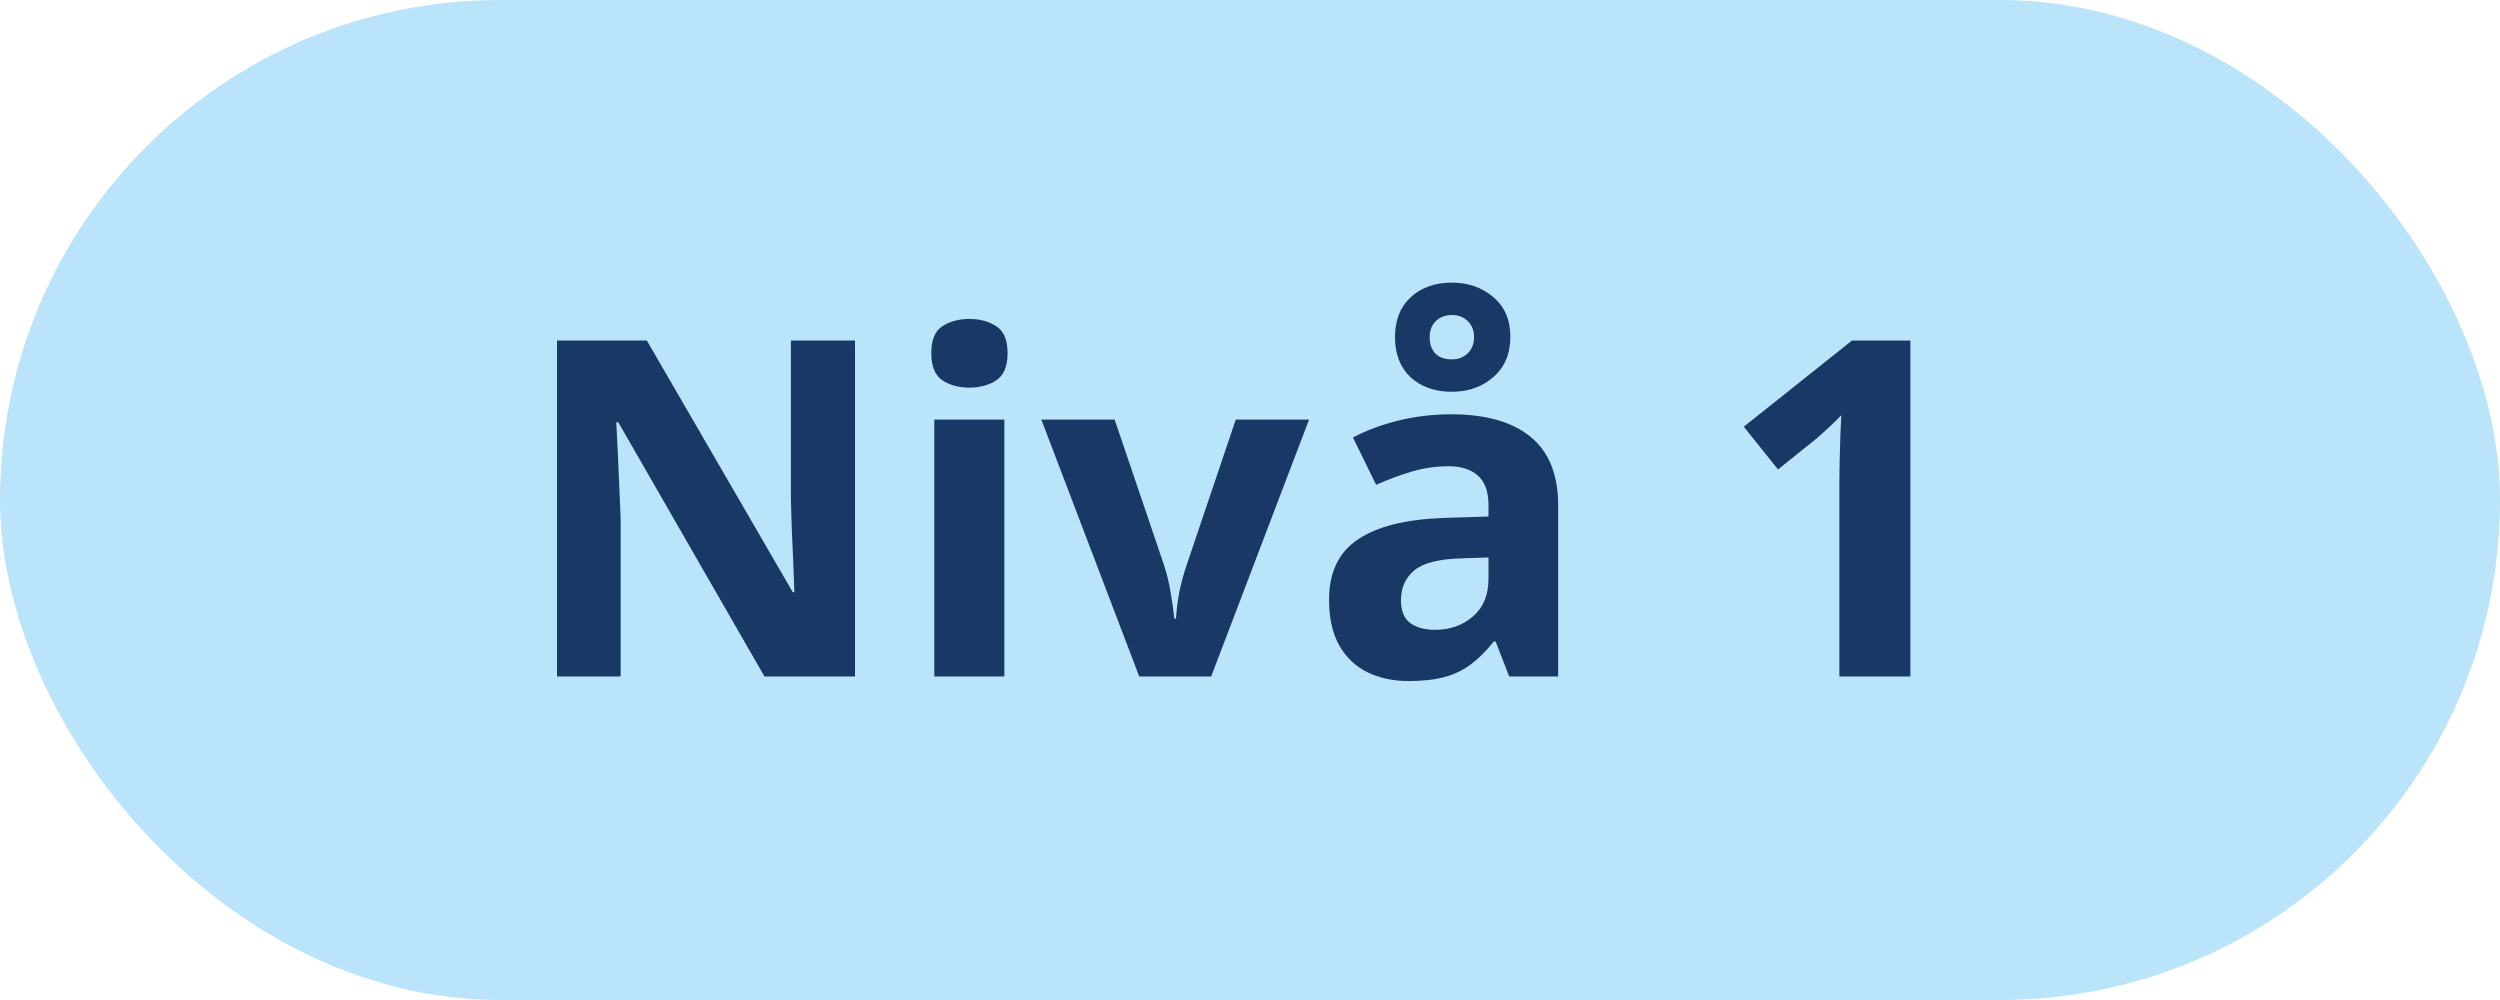 <svg width="85" height="34" viewBox="0 0 85 34" fill="none" xmlns="http://www.w3.org/2000/svg">
<rect x="0.5" y="0.5" width="84" height="33" rx="16.5" fill="#B9E4FA"/>
<rect x="0.5" y="0.5" width="84" height="33" rx="16.5" stroke="#B9E4FA"/>
<path d="M29.07 23H25.992L21.023 14.359H20.953C20.974 14.719 20.992 15.081 21.008 15.445C21.023 15.81 21.039 16.174 21.055 16.539C21.07 16.898 21.086 17.26 21.102 17.625V23H18.938V11.578H21.992L26.953 20.133H27.008C26.997 19.779 26.984 19.427 26.969 19.078C26.953 18.729 26.938 18.38 26.922 18.031C26.912 17.682 26.901 17.333 26.891 16.984V11.578H29.07V23ZM34.148 14.266V23H31.766V14.266H34.148ZM32.961 10.844C33.315 10.844 33.62 10.927 33.875 11.094C34.13 11.255 34.258 11.56 34.258 12.008C34.258 12.45 34.13 12.758 33.875 12.93C33.62 13.096 33.315 13.18 32.961 13.18C32.602 13.18 32.294 13.096 32.039 12.93C31.789 12.758 31.664 12.45 31.664 12.008C31.664 11.56 31.789 11.255 32.039 11.094C32.294 10.927 32.602 10.844 32.961 10.844ZM38.734 23L35.406 14.266H37.898L39.586 19.242C39.68 19.534 39.753 19.841 39.805 20.164C39.862 20.487 39.901 20.776 39.922 21.031H39.984C40 20.755 40.036 20.461 40.094 20.148C40.156 19.836 40.237 19.534 40.336 19.242L42.016 14.266H44.508L41.18 23H38.734ZM49.344 14.086C50.516 14.086 51.414 14.341 52.039 14.852C52.664 15.362 52.977 16.138 52.977 17.18V23H51.312L50.852 21.812H50.789C50.539 22.125 50.284 22.38 50.023 22.578C49.763 22.776 49.464 22.922 49.125 23.016C48.786 23.109 48.375 23.156 47.891 23.156C47.375 23.156 46.911 23.057 46.5 22.859C46.094 22.662 45.773 22.359 45.539 21.953C45.305 21.542 45.188 21.021 45.188 20.391C45.188 19.463 45.513 18.781 46.164 18.344C46.815 17.901 47.792 17.656 49.094 17.609L50.609 17.562V17.18C50.609 16.721 50.49 16.385 50.25 16.172C50.01 15.958 49.677 15.852 49.25 15.852C48.828 15.852 48.414 15.912 48.008 16.031C47.602 16.151 47.195 16.302 46.789 16.484L46 14.875C46.464 14.63 46.982 14.438 47.555 14.297C48.133 14.156 48.729 14.086 49.344 14.086ZM50.609 18.953L49.688 18.984C48.917 19.005 48.38 19.143 48.078 19.398C47.781 19.654 47.633 19.99 47.633 20.406C47.633 20.771 47.74 21.031 47.953 21.188C48.167 21.338 48.445 21.414 48.789 21.414C49.3 21.414 49.729 21.263 50.078 20.961C50.432 20.659 50.609 20.229 50.609 19.672V18.953ZM49.367 13.32C48.789 13.32 48.32 13.156 47.961 12.828C47.607 12.495 47.43 12.039 47.43 11.461C47.43 10.888 47.607 10.438 47.961 10.109C48.32 9.776 48.789 9.609 49.367 9.609C49.919 9.609 50.388 9.773 50.773 10.102C51.159 10.43 51.352 10.878 51.352 11.445C51.352 12.029 51.159 12.487 50.773 12.82C50.393 13.154 49.925 13.32 49.367 13.32ZM49.367 12.219C49.581 12.219 49.758 12.151 49.898 12.016C50.044 11.88 50.117 11.695 50.117 11.461C50.117 11.232 50.044 11.05 49.898 10.914C49.758 10.779 49.581 10.711 49.367 10.711C49.148 10.711 48.966 10.779 48.82 10.914C48.68 11.05 48.609 11.232 48.609 11.461C48.609 11.695 48.672 11.88 48.797 12.016C48.927 12.151 49.117 12.219 49.367 12.219ZM64.953 23H62.539V16.391C62.539 16.208 62.542 15.984 62.547 15.719C62.552 15.448 62.56 15.172 62.57 14.891C62.581 14.604 62.591 14.346 62.602 14.117C62.544 14.185 62.427 14.302 62.25 14.469C62.078 14.63 61.917 14.776 61.766 14.906L60.453 15.961L59.289 14.508L62.969 11.578H64.953V23Z" fill="#183866"/>
</svg>
